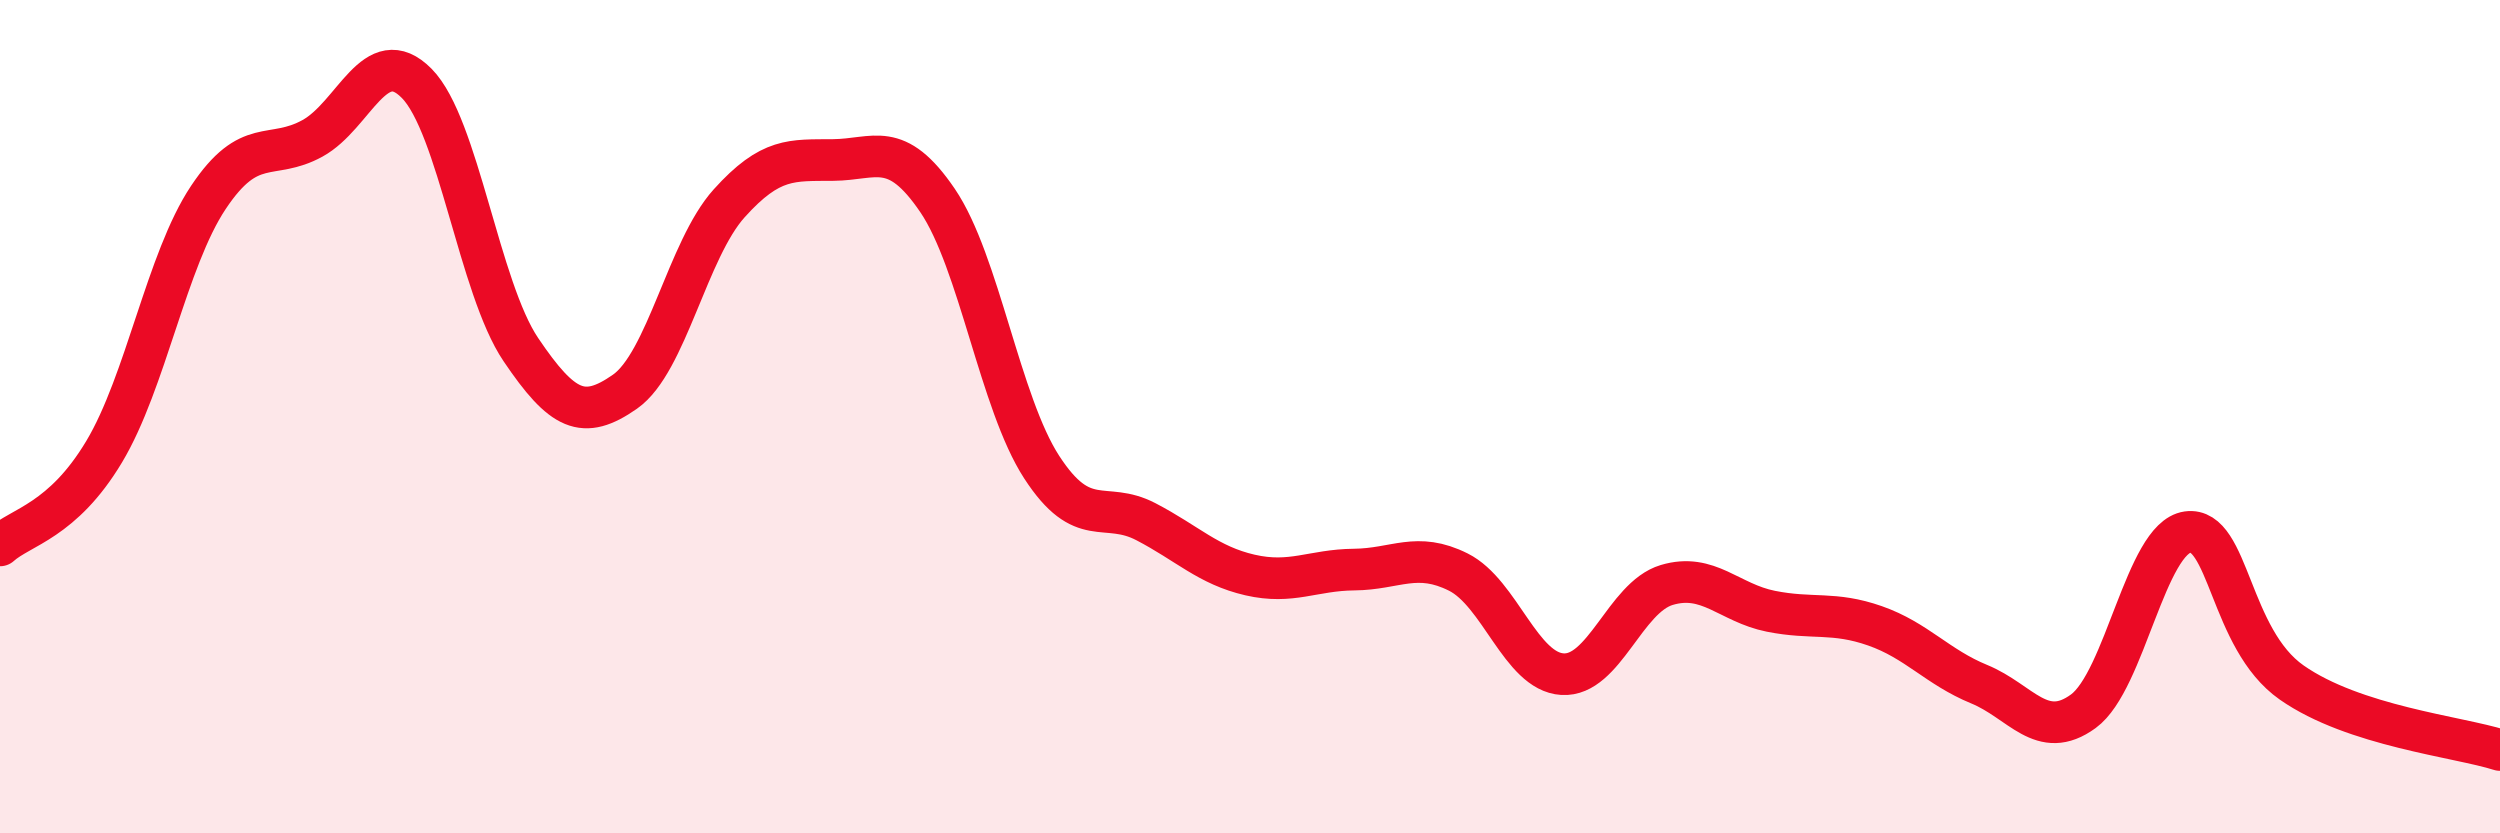 
    <svg width="60" height="20" viewBox="0 0 60 20" xmlns="http://www.w3.org/2000/svg">
      <path
        d="M 0,13.09 C 0.5,12.64 1.5,12.51 2.5,10.84 C 3.5,9.17 4,6.24 5,4.74 C 6,3.24 6.5,3.87 7.5,3.32 C 8.5,2.77 9,0.99 10,2 C 11,3.01 11.5,6.91 12.5,8.39 C 13.5,9.87 14,10.1 15,9.4 C 16,8.7 16.5,5.99 17.5,4.88 C 18.5,3.77 19,3.85 20,3.84 C 21,3.83 21.5,3.34 22.5,4.81 C 23.5,6.28 24,9.67 25,11.21 C 26,12.75 26.5,12 27.5,12.52 C 28.5,13.04 29,13.57 30,13.8 C 31,14.03 31.5,13.68 32.5,13.67 C 33.5,13.66 34,13.23 35,13.73 C 36,14.23 36.5,16.12 37.5,16.18 C 38.5,16.24 39,14.34 40,14.04 C 41,13.74 41.5,14.47 42.5,14.67 C 43.5,14.87 44,14.67 45,15.02 C 46,15.37 46.5,16.01 47.5,16.42 C 48.5,16.83 49,17.8 50,17.07 C 51,16.34 51.5,12.91 52.5,12.77 C 53.5,12.63 53.5,15.33 55,16.38 C 56.5,17.43 59,17.68 60,18L60 20L0 20Z"
        fill="#EB0A25"
        opacity="0.1"
        stroke-linecap="round"
        stroke-linejoin="round"
      />
      <path
        d="M 0,13.09 C 0.5,12.64 1.5,12.51 2.5,10.84 C 3.5,9.17 4,6.24 5,4.74 C 6,3.24 6.5,3.87 7.5,3.32 C 8.5,2.77 9,0.99 10,2 C 11,3.01 11.5,6.91 12.5,8.39 C 13.5,9.87 14,10.1 15,9.4 C 16,8.7 16.5,5.99 17.5,4.88 C 18.5,3.77 19,3.85 20,3.84 C 21,3.83 21.5,3.34 22.5,4.81 C 23.5,6.28 24,9.67 25,11.21 C 26,12.75 26.5,12 27.5,12.52 C 28.5,13.04 29,13.57 30,13.8 C 31,14.03 31.5,13.68 32.5,13.67 C 33.5,13.66 34,13.23 35,13.73 C 36,14.23 36.5,16.12 37.5,16.18 C 38.5,16.24 39,14.34 40,14.04 C 41,13.74 41.5,14.47 42.5,14.67 C 43.5,14.87 44,14.67 45,15.02 C 46,15.37 46.5,16.01 47.5,16.42 C 48.5,16.83 49,17.8 50,17.07 C 51,16.34 51.5,12.91 52.5,12.77 C 53.5,12.63 53.5,15.33 55,16.38 C 56.5,17.43 59,17.68 60,18"
        stroke="#EB0A25"
        stroke-width="1"
        fill="none"
        stroke-linecap="round"
        stroke-linejoin="round"
      />
    </svg>
  